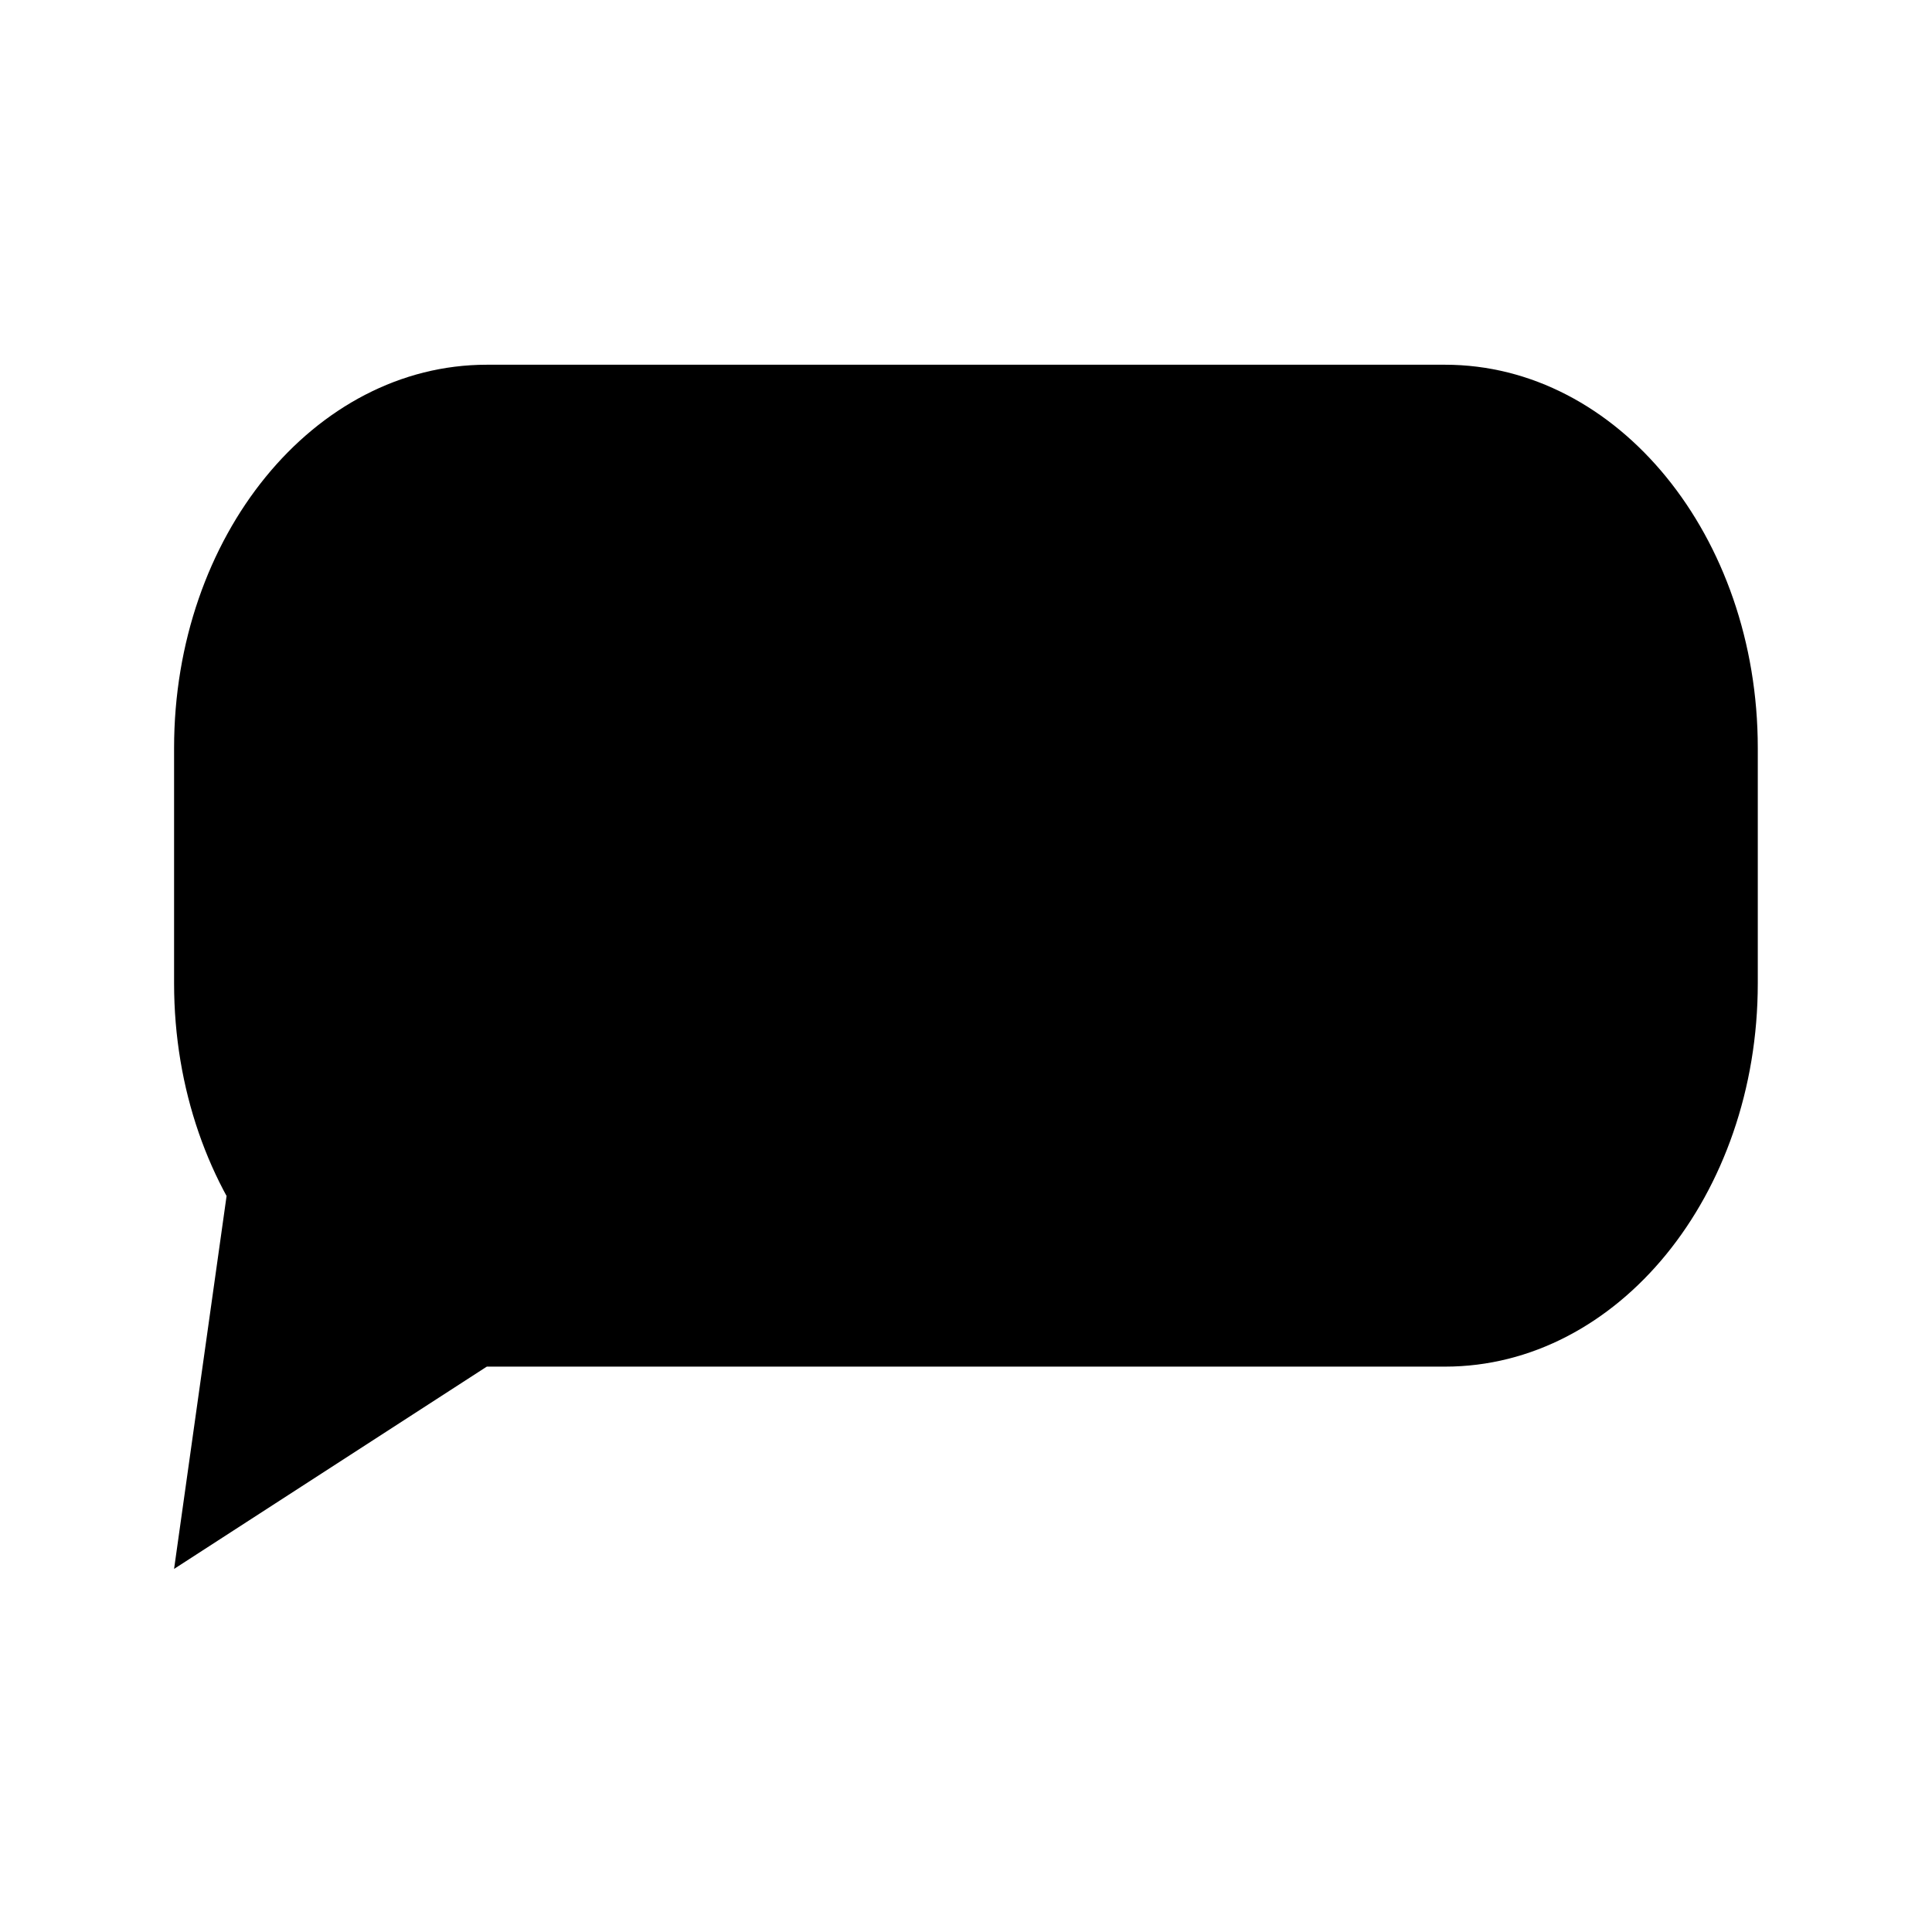<?xml version="1.0" encoding="utf-8"?>
<!-- Generator: Adobe Illustrator 16.0.0, SVG Export Plug-In . SVG Version: 6.00 Build 0)  -->
<!DOCTYPE svg PUBLIC "-//W3C//DTD SVG 1.1//EN" "http://www.w3.org/Graphics/SVG/1.1/DTD/svg11.dtd">
<svg version="1.1" id="Capa_1" xmlns="http://www.w3.org/2000/svg" xmlns:xlink="http://www.w3.org/1999/xlink" x="0px" y="0px"
	 width="566.93px" height="566.93px" viewBox="0 0 566.93 566.93" enable-background="new 0 0 566.93 566.93" xml:space="preserve">
<g>
	<path d="M515.807,288.568c0,62.122-41.076,112.457-91.762,112.457h-281.2c-25.323,0-48.274-12.564-64.883-32.908
		c-16.61-20.383-26.879-48.507-26.879-79.549v-69.084c0-62.122,41.077-112.457,91.763-112.457h281.2
		c50.686,0,91.762,50.335,91.762,112.457V288.568z"/>
	<polygon points="51.082,460.385 142.845,401.025 66.486,350.963 	"/>
</g>
</svg>
